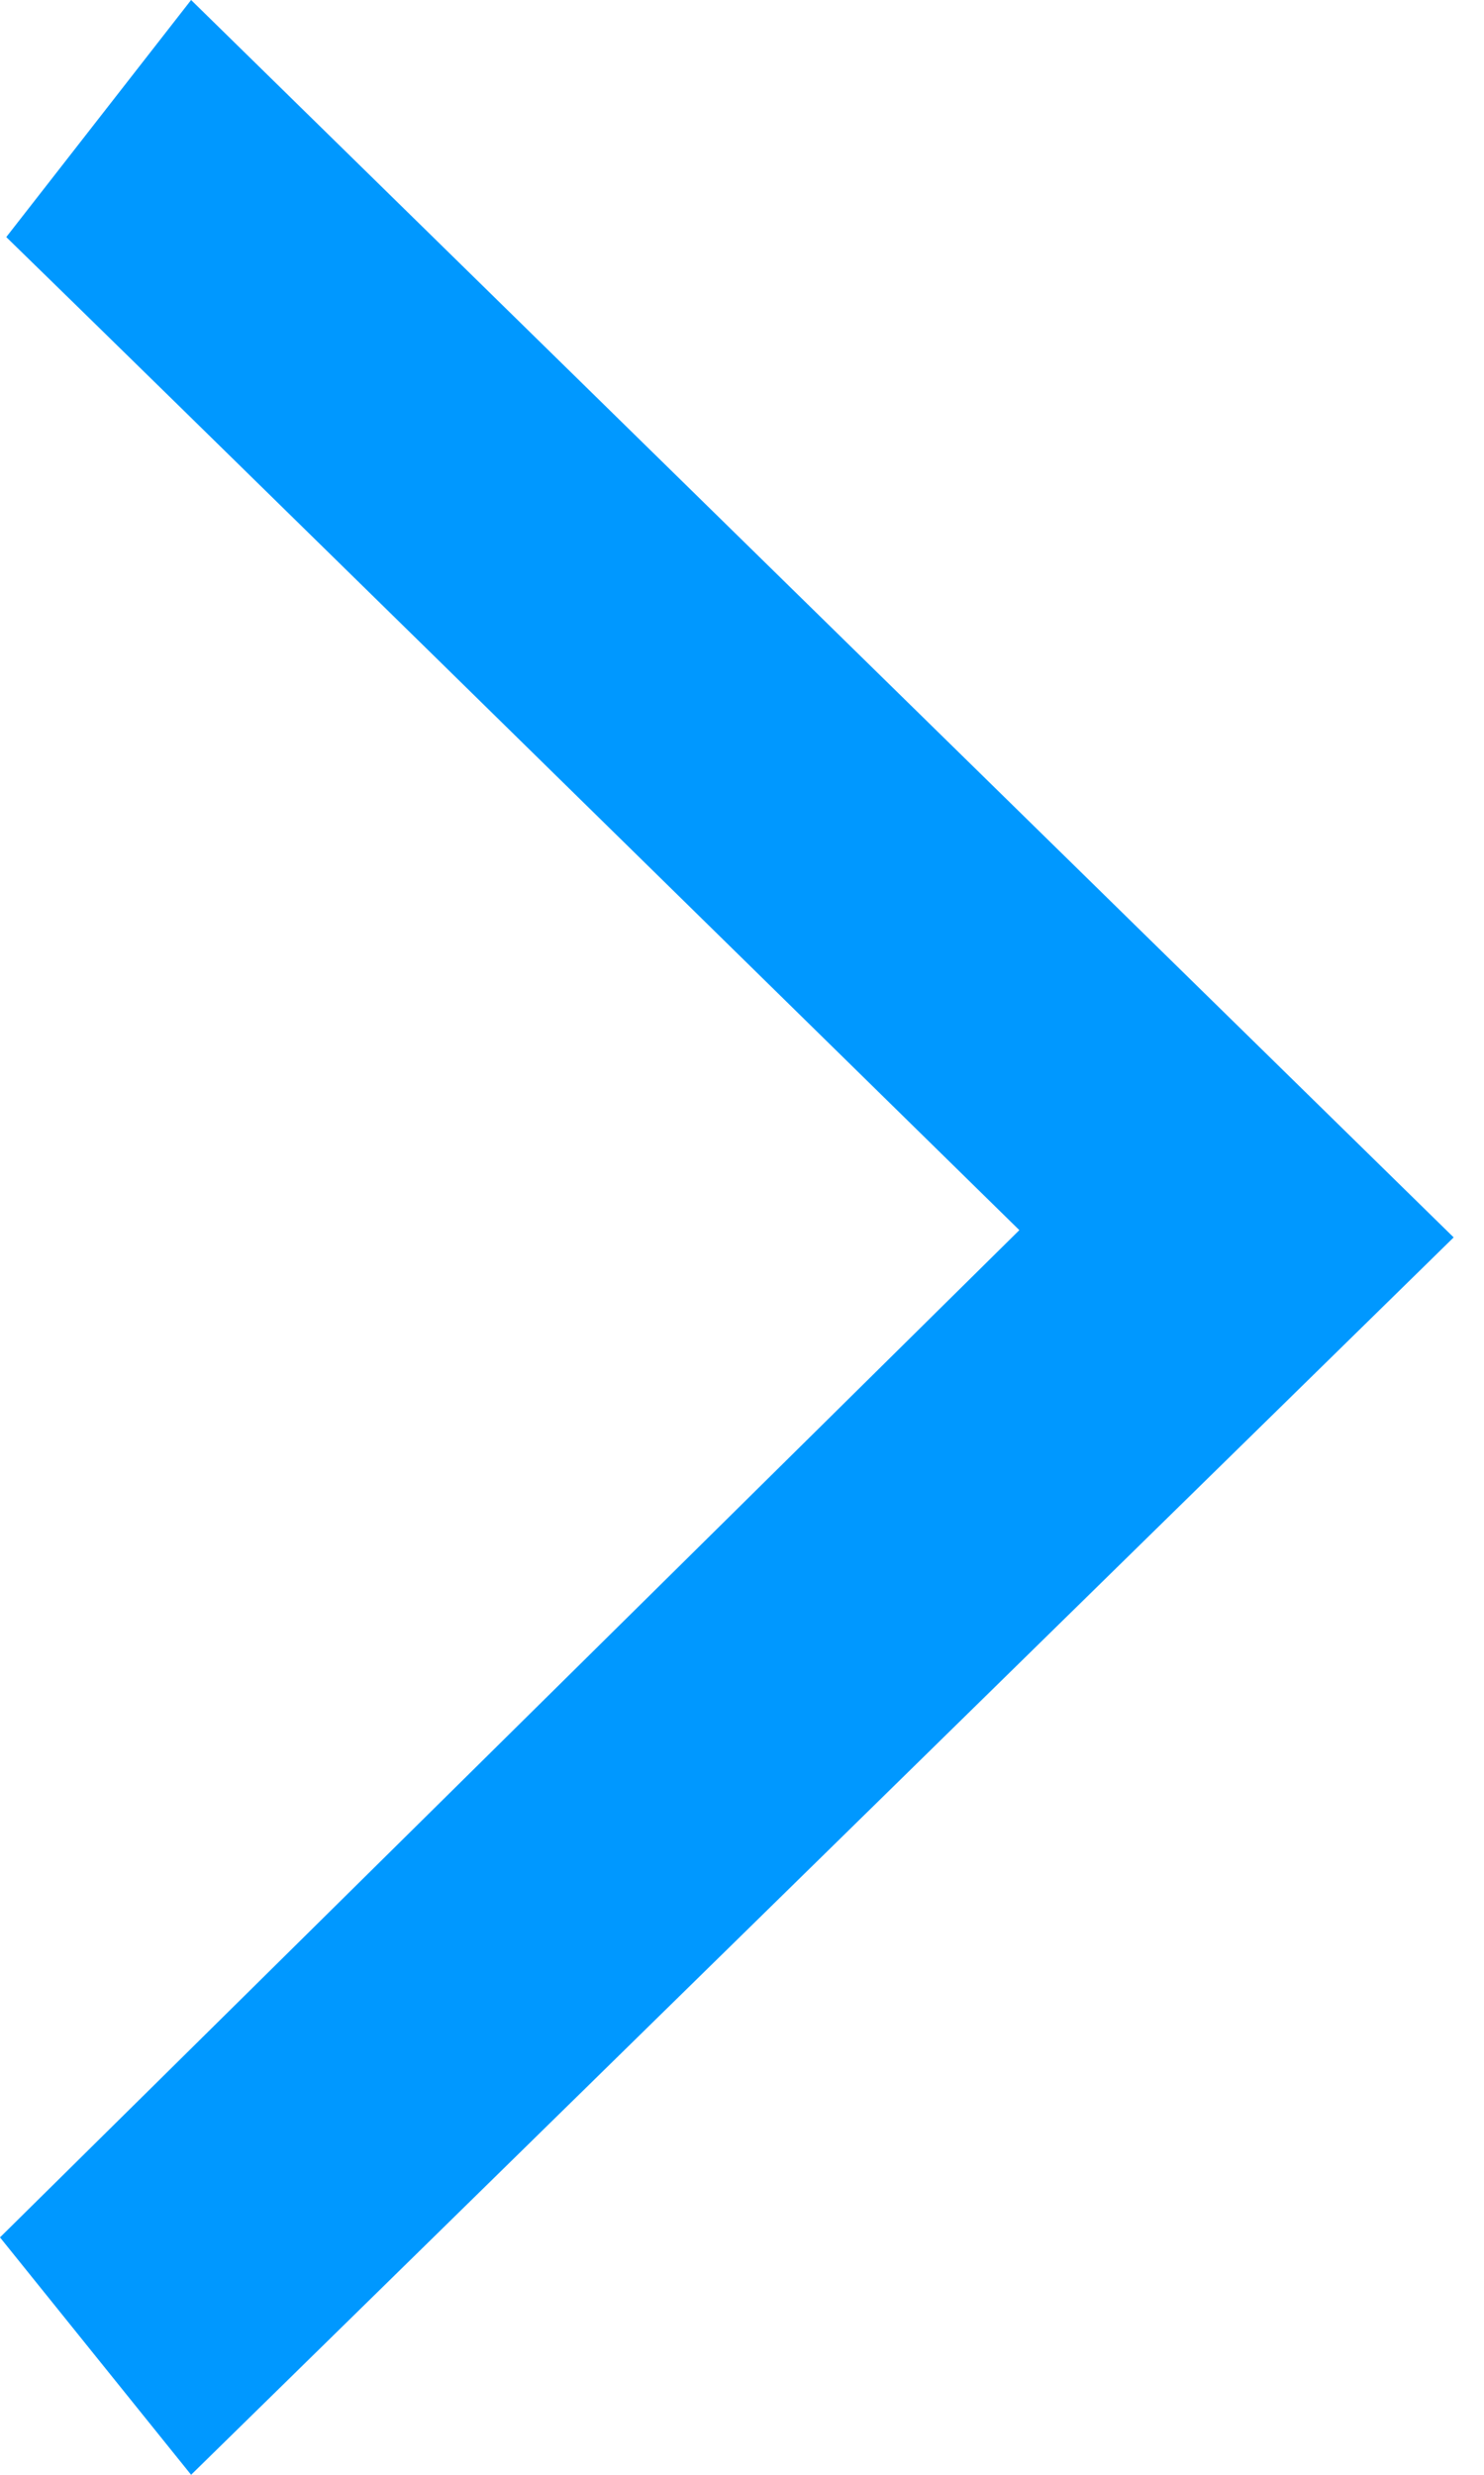 <svg xmlns="http://www.w3.org/2000/svg" xmlns:xlink="http://www.w3.org/1999/xlink" xmlns:serif="http://www.serif.com/" width="100%" height="100%" viewBox="0 0 9 15" xml:space="preserve" style="fill-rule:evenodd;clip-rule:evenodd;stroke-linejoin:round;stroke-miterlimit:2;"><path d="M0.038,1.437l1.121,-1.437l7.657,7.5l-7.657,7.5l-1.159,-1.439l6.182,-6.105c-2.247,-2.203 -5.263,-5.162 -6.144,-6.019Z" style="fill:#0098ff;fill-rule:nonzero;"></path></svg>